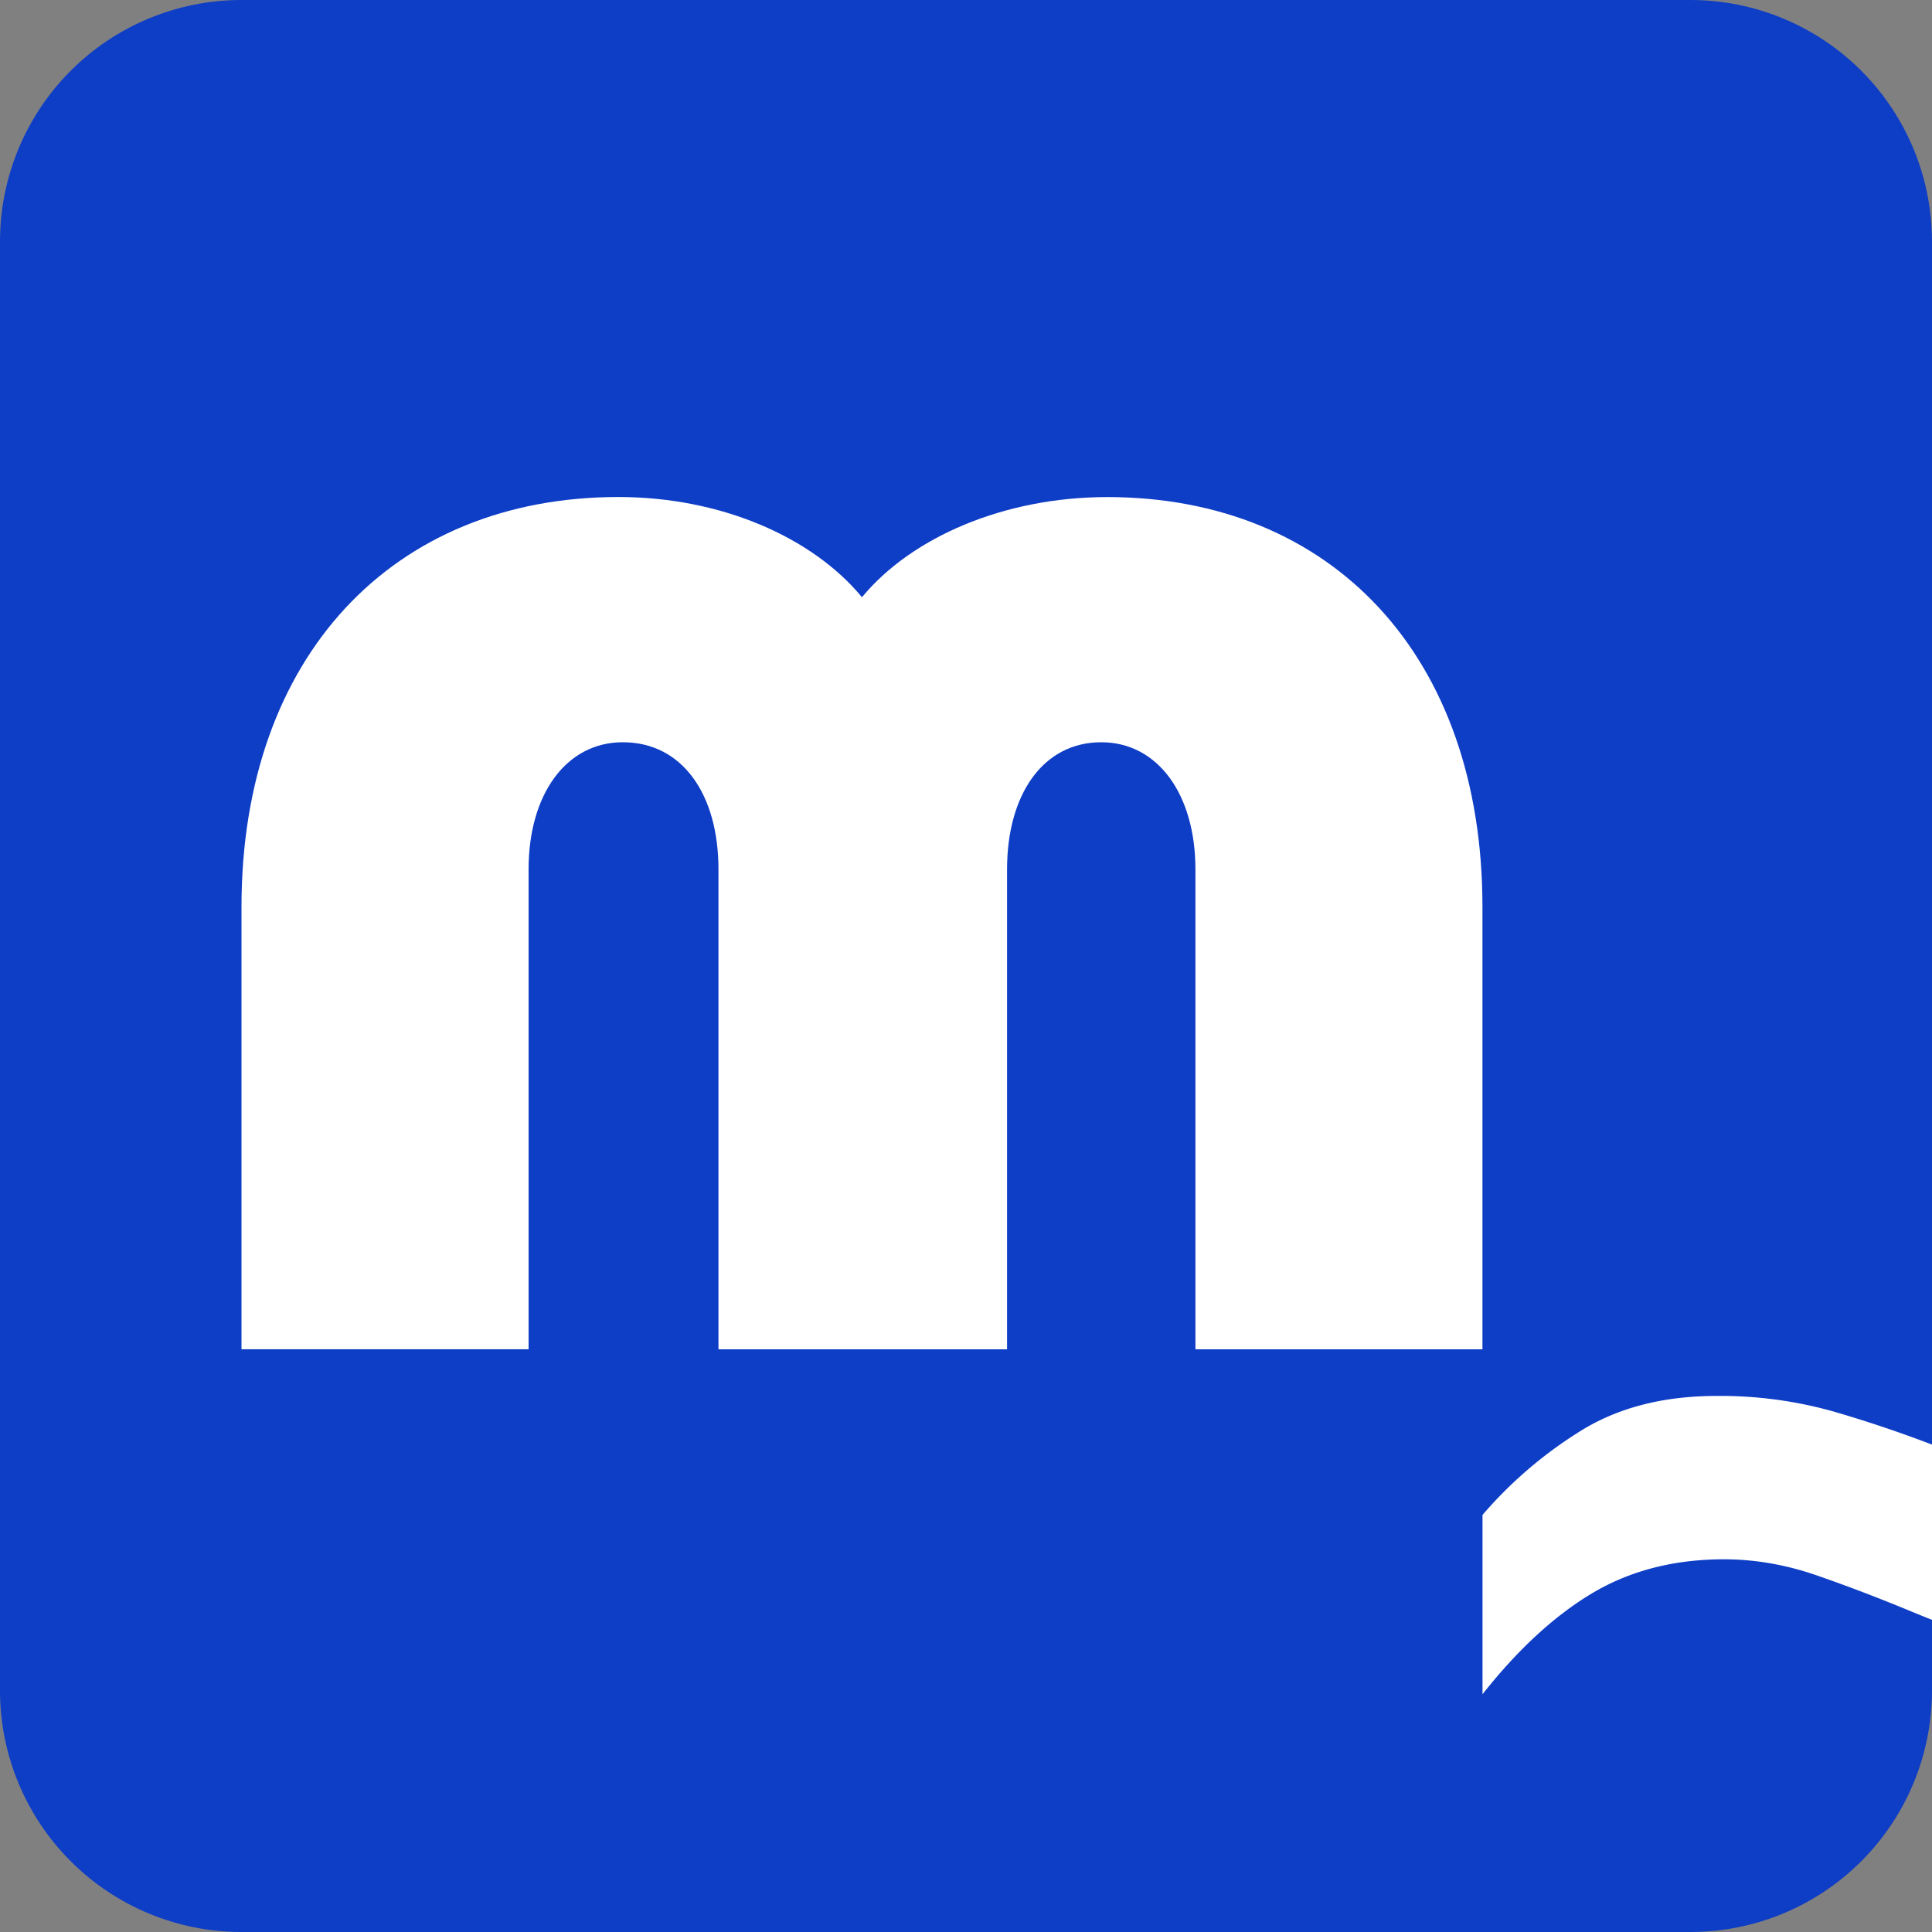 <?xml version="1.0" encoding="UTF-8"?>
<svg data-bbox="0 0 59.814 32" xmlns="http://www.w3.org/2000/svg" viewBox="0 0 32 32" height="32" width="32" data-type="color">
    <rect x="0" y="0" width="32" height="32" fill="#808080" stroke="none"/>
    <g>
        <g clip-path="url(#32ac08fa-30b7-41d2-bb39-425c397216cf)">
            <path fill="#0E3DC6" d="M32 4v24a4 4 0 0 1-4 4H4a4 4 0 0 1-4-4V4a4 4 0 0 1 4-4h24a4 4 0 0 1 4 4" data-color="1"/>
            <path fill="#ffffff" d="M4 15.018v7.33h4.755v-7.95c0-1.237.619-2.104 1.56-2.104.99 0 1.585.867 1.585 2.105v7.95h4.78v-7.95c0-1.238.594-2.105 1.56-2.105.94 0 1.56.867 1.56 2.105v7.95h4.754v-7.33c0-4.161-2.5-6.786-6.215-6.786-1.71 0-3.245.668-4.062 1.659-.817-.99-2.327-1.66-4.036-1.66C6.5 8.233 4 10.883 4 15.019m35.26 0v7.33h4.754v-7.95c0-1.237.62-2.104 1.56-2.104.991 0 1.585.867 1.585 2.105v7.95h4.78V14.4c0-1.238.594-2.105 1.56-2.105.941 0 1.56.867 1.56 2.105v7.95h4.755v-7.33c0-4.161-2.501-6.786-6.216-6.786-1.709 0-3.244.668-4.061 1.659-.817-.99-2.328-1.66-4.037-1.66-3.739 0-6.24 2.65-6.24 6.786" clip-rule="evenodd" fill-rule="evenodd" data-color="2"/>
            <path fill="#ffffff" d="M39.26 22.592q-.912 1.234-1.927 1.72-1.014.486-2.25.485-.735 0-1.47-.264-.735-.265-1.53-.574a21 21 0 0 0-1.69-.573 6.9 6.9 0 0 0-1.956-.265q-1.353 0-2.294.603a7 7 0 0 0-1.588 1.368v2.97q.882-1.117 1.823-1.677.941-.558 2.177-.558.764 0 1.529.264.765.265 1.544.588a22 22 0 0 0 1.588.589 5.4 5.4 0 0 0 1.691.264q1.353 0 2.382-.47t1.97-1.5z" data-color="2"/>
        </g>
        <defs fill="none">
            <clipPath id="32ac08fa-30b7-41d2-bb39-425c397216cf">
                <path fill="#ffffff" d="M32 4v24a4 4 0 0 1-4 4H4a4 4 0 0 1-4-4V4a4 4 0 0 1 4-4h24a4 4 0 0 1 4 4"/>
            </clipPath>
        </defs>
    </g>
</svg>
